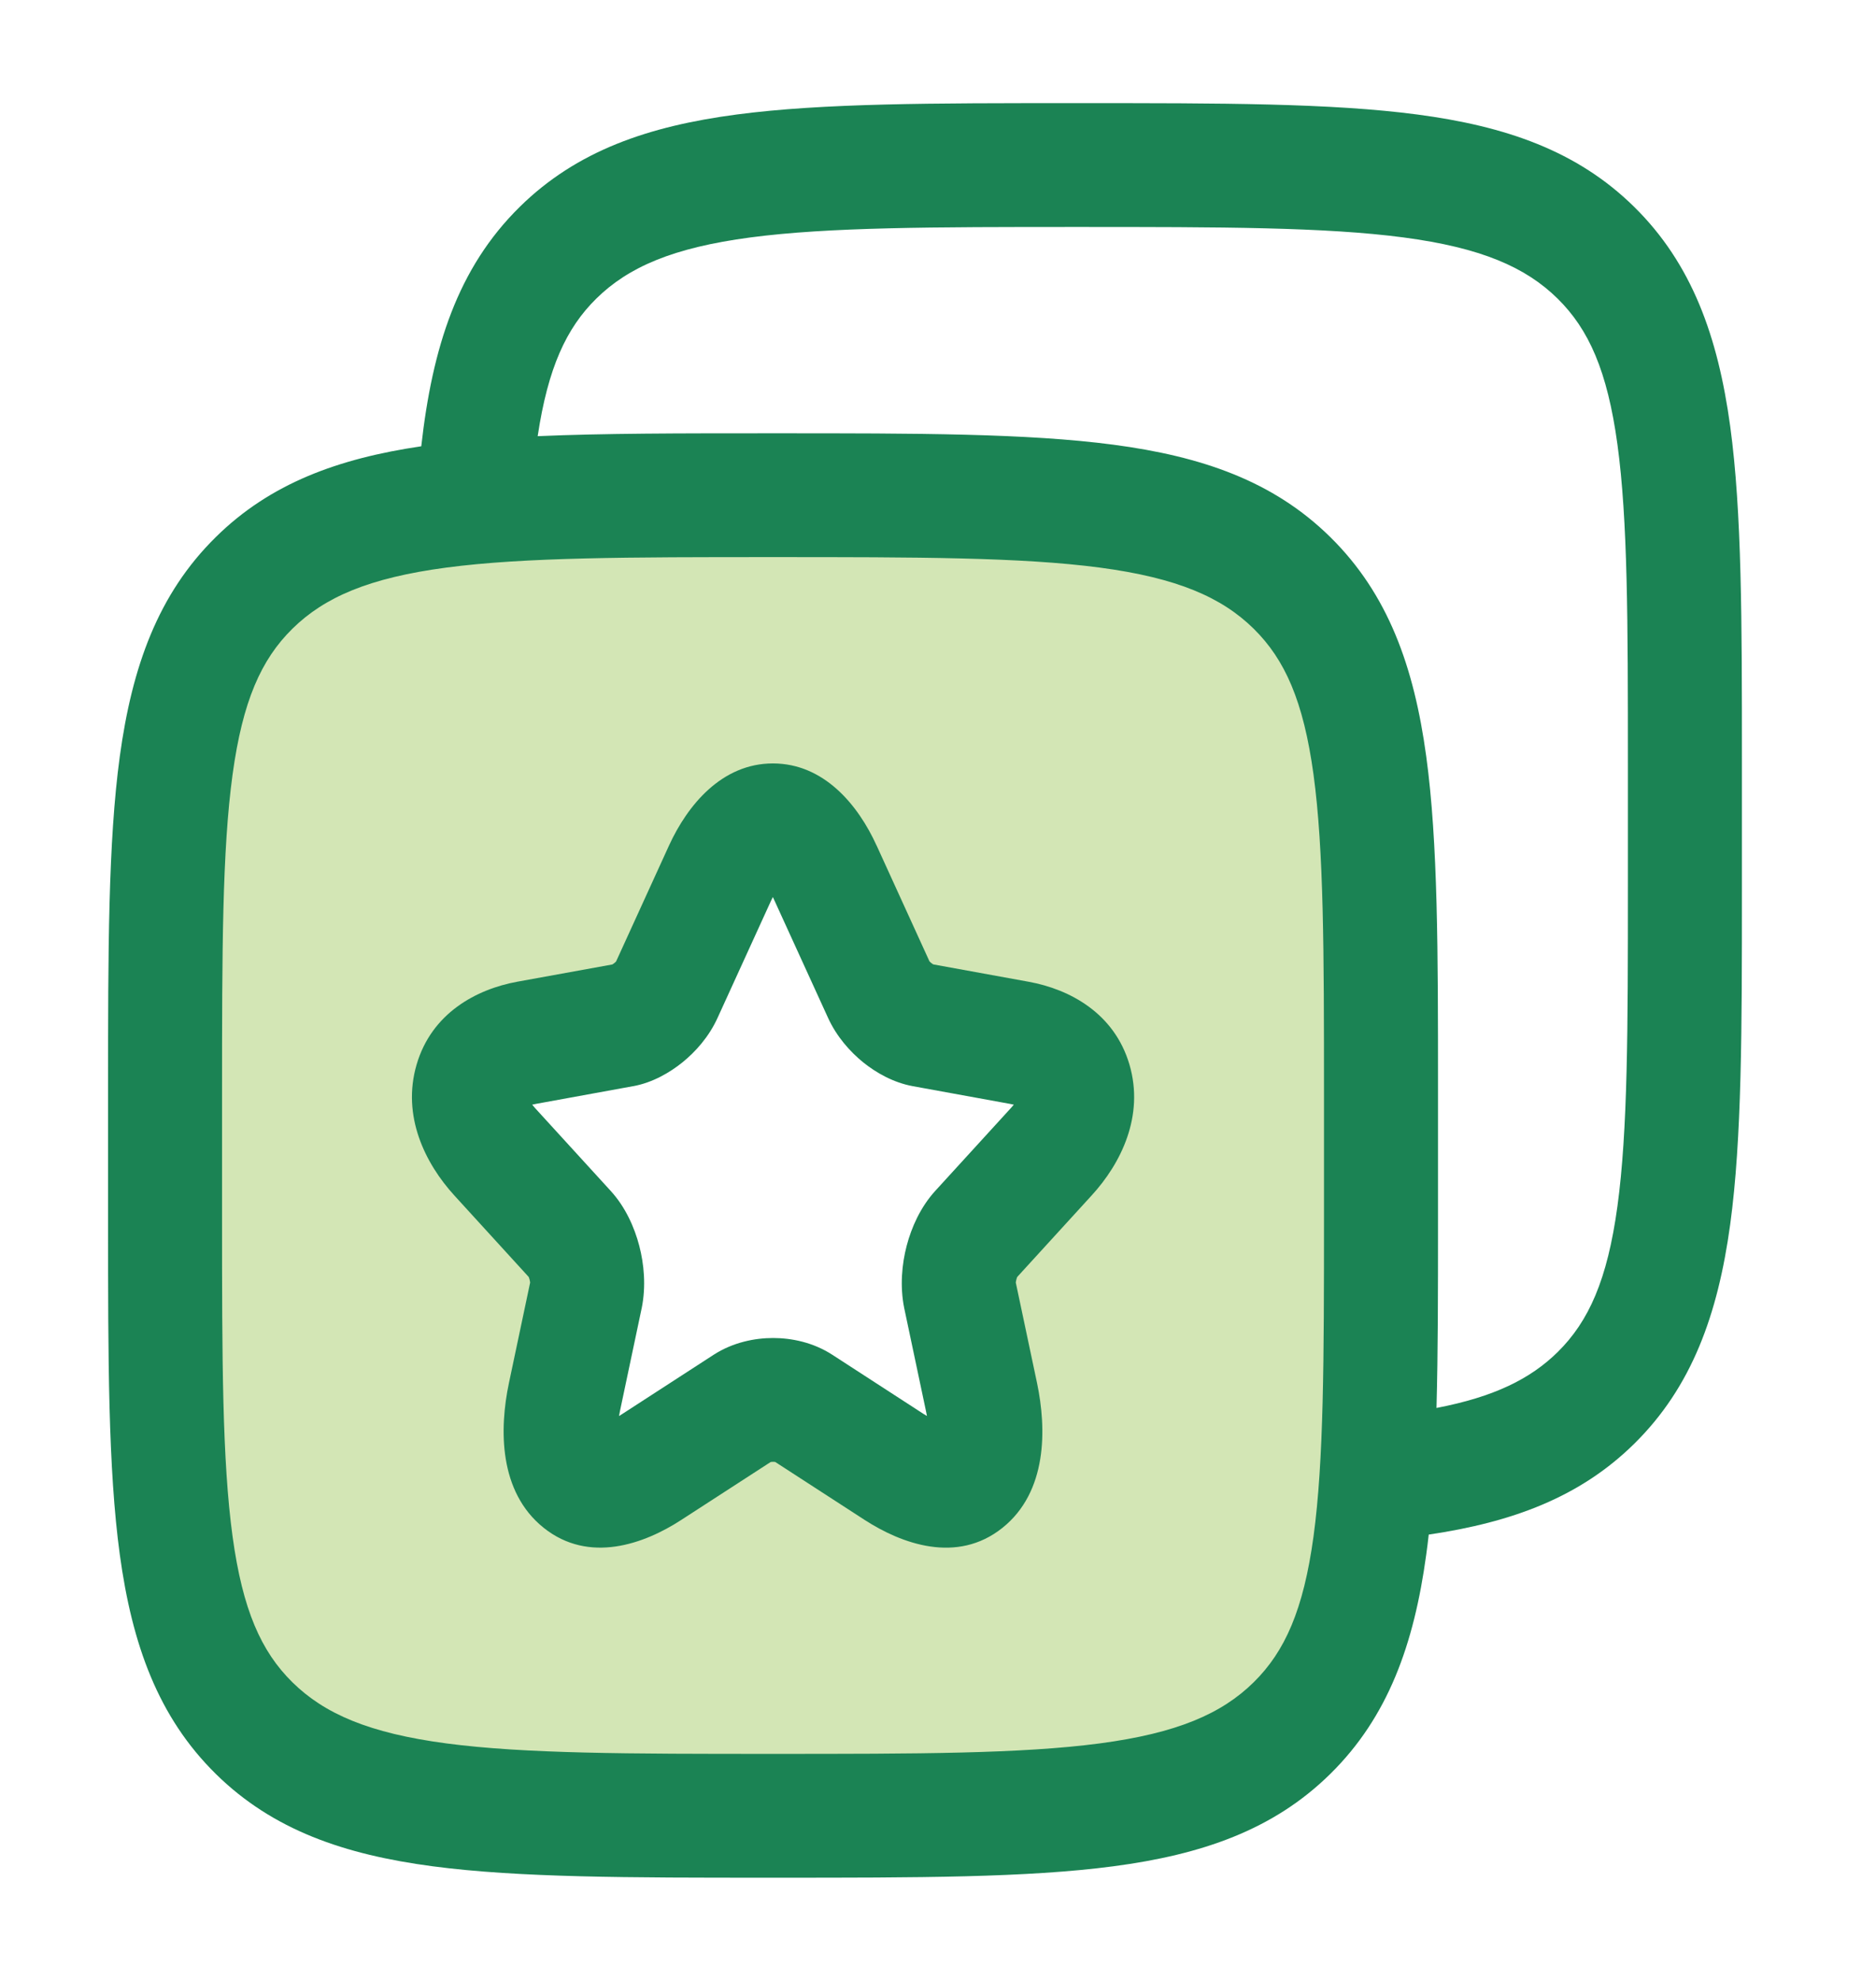 <svg width="36" height="38" viewBox="0 0 36 38" fill="none" xmlns="http://www.w3.org/2000/svg">
<path opacity="0.4" fill-rule="evenodd" clip-rule="evenodd" d="M26.5 20.986C26.5 15.571 26.5 12.864 24.791 11.182C23.083 9.5 20.333 9.5 14.833 9.5C9.334 9.5 6.584 9.5 4.875 11.182C3.167 12.864 3.167 15.571 3.167 20.986L3.167 23.348C3.167 28.762 3.167 31.469 4.875 33.151C6.584 34.833 9.334 34.833 14.833 34.833C20.333 34.833 23.083 34.833 24.791 33.151C26.5 31.469 26.5 28.762 26.5 23.348V20.986ZM16.868 18.995L15.841 16.748C15.287 15.528 14.377 15.528 13.817 16.748L12.791 18.995C12.651 19.308 12.277 19.608 11.968 19.666L10.108 20.004C8.918 20.221 8.644 21.166 9.495 22.099L10.942 23.682C11.187 23.95 11.321 24.467 11.245 24.838L10.831 26.798C10.504 28.343 11.262 28.95 12.511 28.139L14.255 27.009C14.575 26.804 15.095 26.804 15.41 27.009L17.154 28.139C18.408 28.95 19.16 28.349 18.833 26.798L18.419 24.838C18.343 24.467 18.478 23.95 18.723 23.682L20.169 22.099C21.026 21.166 20.747 20.221 19.557 20.004L17.696 19.666C17.381 19.608 17.008 19.308 16.868 18.995Z" fill="#92C246"/>
<path fill-rule="evenodd" clip-rule="evenodd" d="M14.832 14.645C15.812 14.645 16.468 15.442 16.822 16.221L16.823 16.222L17.837 18.443L17.846 18.451C17.853 18.458 17.861 18.466 17.87 18.473C17.879 18.48 17.888 18.487 17.896 18.492L17.909 18.5L19.739 18.833C20.527 18.976 21.384 19.435 21.674 20.422C21.963 21.408 21.511 22.32 20.945 22.936L20.944 22.937L19.521 24.495C19.516 24.506 19.509 24.523 19.504 24.545C19.497 24.57 19.494 24.591 19.493 24.605L19.901 26.533C20.084 27.406 20.102 28.619 19.235 29.31C18.363 30.006 17.302 29.615 16.594 29.158L14.878 28.046L14.867 28.044C14.858 28.043 14.847 28.042 14.835 28.042C14.824 28.042 14.813 28.043 14.803 28.044C14.796 28.045 14.791 28.046 14.787 28.047L13.073 29.157C12.363 29.619 11.303 30.003 10.433 29.308C9.568 28.617 9.581 27.408 9.766 26.532L10.173 24.605C10.172 24.591 10.169 24.57 10.162 24.545C10.157 24.523 10.15 24.506 10.145 24.495L8.72 22.934C8.158 22.319 7.707 21.408 7.994 20.424C8.282 19.436 9.139 18.976 9.928 18.832L11.752 18.501L11.762 18.494C11.771 18.489 11.78 18.482 11.789 18.475C11.798 18.467 11.807 18.46 11.814 18.453L11.823 18.443L12.839 16.218C13.196 15.44 13.854 14.645 14.832 14.645ZM13.773 19.519L14.797 17.277C14.808 17.253 14.82 17.229 14.831 17.208C14.841 17.228 14.851 17.25 14.861 17.273L14.862 17.275L15.887 19.519C16.055 19.89 16.318 20.179 16.564 20.379C16.813 20.579 17.144 20.768 17.516 20.836L19.377 21.175C19.405 21.18 19.431 21.186 19.455 21.191C19.437 21.213 19.418 21.235 19.396 21.259L19.393 21.262L17.947 22.845C17.662 23.158 17.49 23.549 17.399 23.897C17.308 24.244 17.266 24.672 17.352 25.095L17.768 27.063C17.776 27.098 17.782 27.132 17.788 27.163C17.764 27.15 17.739 27.134 17.714 27.118L15.971 25.988C15.603 25.75 15.188 25.667 14.835 25.667C14.482 25.667 14.069 25.75 13.702 25.984L11.95 27.119C11.925 27.135 11.901 27.15 11.879 27.164C11.884 27.132 11.89 27.098 11.898 27.063L12.312 25.103L12.314 25.095C12.4 24.672 12.358 24.244 12.267 23.897C12.176 23.549 12.005 23.158 11.719 22.845L10.273 21.262C10.25 21.237 10.23 21.213 10.212 21.191C10.236 21.186 10.262 21.18 10.29 21.175L12.15 20.836L12.154 20.836C12.524 20.767 12.853 20.576 13.099 20.377C13.344 20.178 13.606 19.89 13.773 19.519Z" fill="#1B8354"/>
<path fill-rule="evenodd" clip-rule="evenodd" d="M20.591 1.979H20.742C23.428 1.978 25.545 1.978 27.2 2.197C28.891 2.421 30.265 2.891 31.359 3.968C32.469 5.06 32.967 6.458 33.202 8.176C33.427 9.827 33.427 11.93 33.427 14.555V17.11C33.427 19.735 33.427 21.838 33.202 23.489C32.967 25.207 32.469 26.605 31.359 27.697C30.314 28.726 29.012 29.202 27.417 29.438C27.402 29.569 27.387 29.697 27.369 29.823C27.135 31.541 26.637 32.938 25.527 34.03C24.433 35.107 23.059 35.577 21.367 35.801C19.713 36.02 17.596 36.02 14.91 36.02H14.759C12.073 36.02 9.956 36.02 8.301 35.801C6.61 35.577 5.236 35.107 4.142 34.03C3.032 32.938 2.534 31.541 2.299 29.823C2.074 28.172 2.074 26.069 2.074 23.443L2.074 20.889C2.074 18.263 2.074 16.16 2.299 14.509C2.534 12.791 3.032 11.394 4.142 10.302C5.188 9.271 6.492 8.796 8.084 8.561C8.296 6.669 8.78 5.143 9.974 3.968C11.068 2.891 12.442 2.421 14.133 2.197C15.788 1.978 17.905 1.978 20.591 1.979ZM29.89 25.938C29.367 26.452 28.672 26.796 27.566 27.009C27.595 25.946 27.595 24.76 27.595 23.443V20.889C27.595 18.263 27.595 16.16 27.369 14.509C27.135 12.791 26.637 11.394 25.527 10.302C24.433 9.225 23.059 8.755 21.367 8.531C19.713 8.312 17.596 8.312 14.91 8.312H14.759C13.06 8.312 11.589 8.312 10.318 8.367C10.516 7.051 10.869 6.293 11.443 5.728C12.058 5.123 12.913 4.752 14.398 4.555C15.905 4.356 17.889 4.354 20.667 4.354C23.445 4.354 25.428 4.356 26.935 4.555C28.421 4.752 29.275 5.123 29.89 5.728C30.489 6.318 30.845 7.115 31.038 8.524C31.237 9.981 31.239 11.908 31.239 14.652V17.014C31.239 19.758 31.237 21.684 31.038 23.141C30.845 24.551 30.489 25.348 29.89 25.938ZM8.566 10.888C7.081 11.085 6.226 11.456 5.611 12.061C5.012 12.651 4.656 13.448 4.463 14.858C4.264 16.314 4.261 18.241 4.261 20.985L4.261 23.347C4.261 26.091 4.264 28.018 4.463 29.474C4.656 30.884 5.012 31.681 5.611 32.271C6.226 32.876 7.081 33.247 8.566 33.444C10.073 33.643 12.056 33.645 14.834 33.645C17.612 33.645 19.596 33.643 21.103 33.444C22.588 33.247 23.443 32.876 24.058 32.271C24.657 31.681 25.013 30.884 25.206 29.474C25.404 28.018 25.407 26.091 25.407 23.347V20.985C25.407 18.241 25.404 16.314 25.206 14.858C25.013 13.448 24.657 12.651 24.058 12.061C23.443 11.456 22.588 11.085 21.103 10.888C19.596 10.689 17.612 10.687 14.834 10.687C12.056 10.687 10.073 10.689 8.566 10.888Z" fill="#1B8354"/>
</svg>
